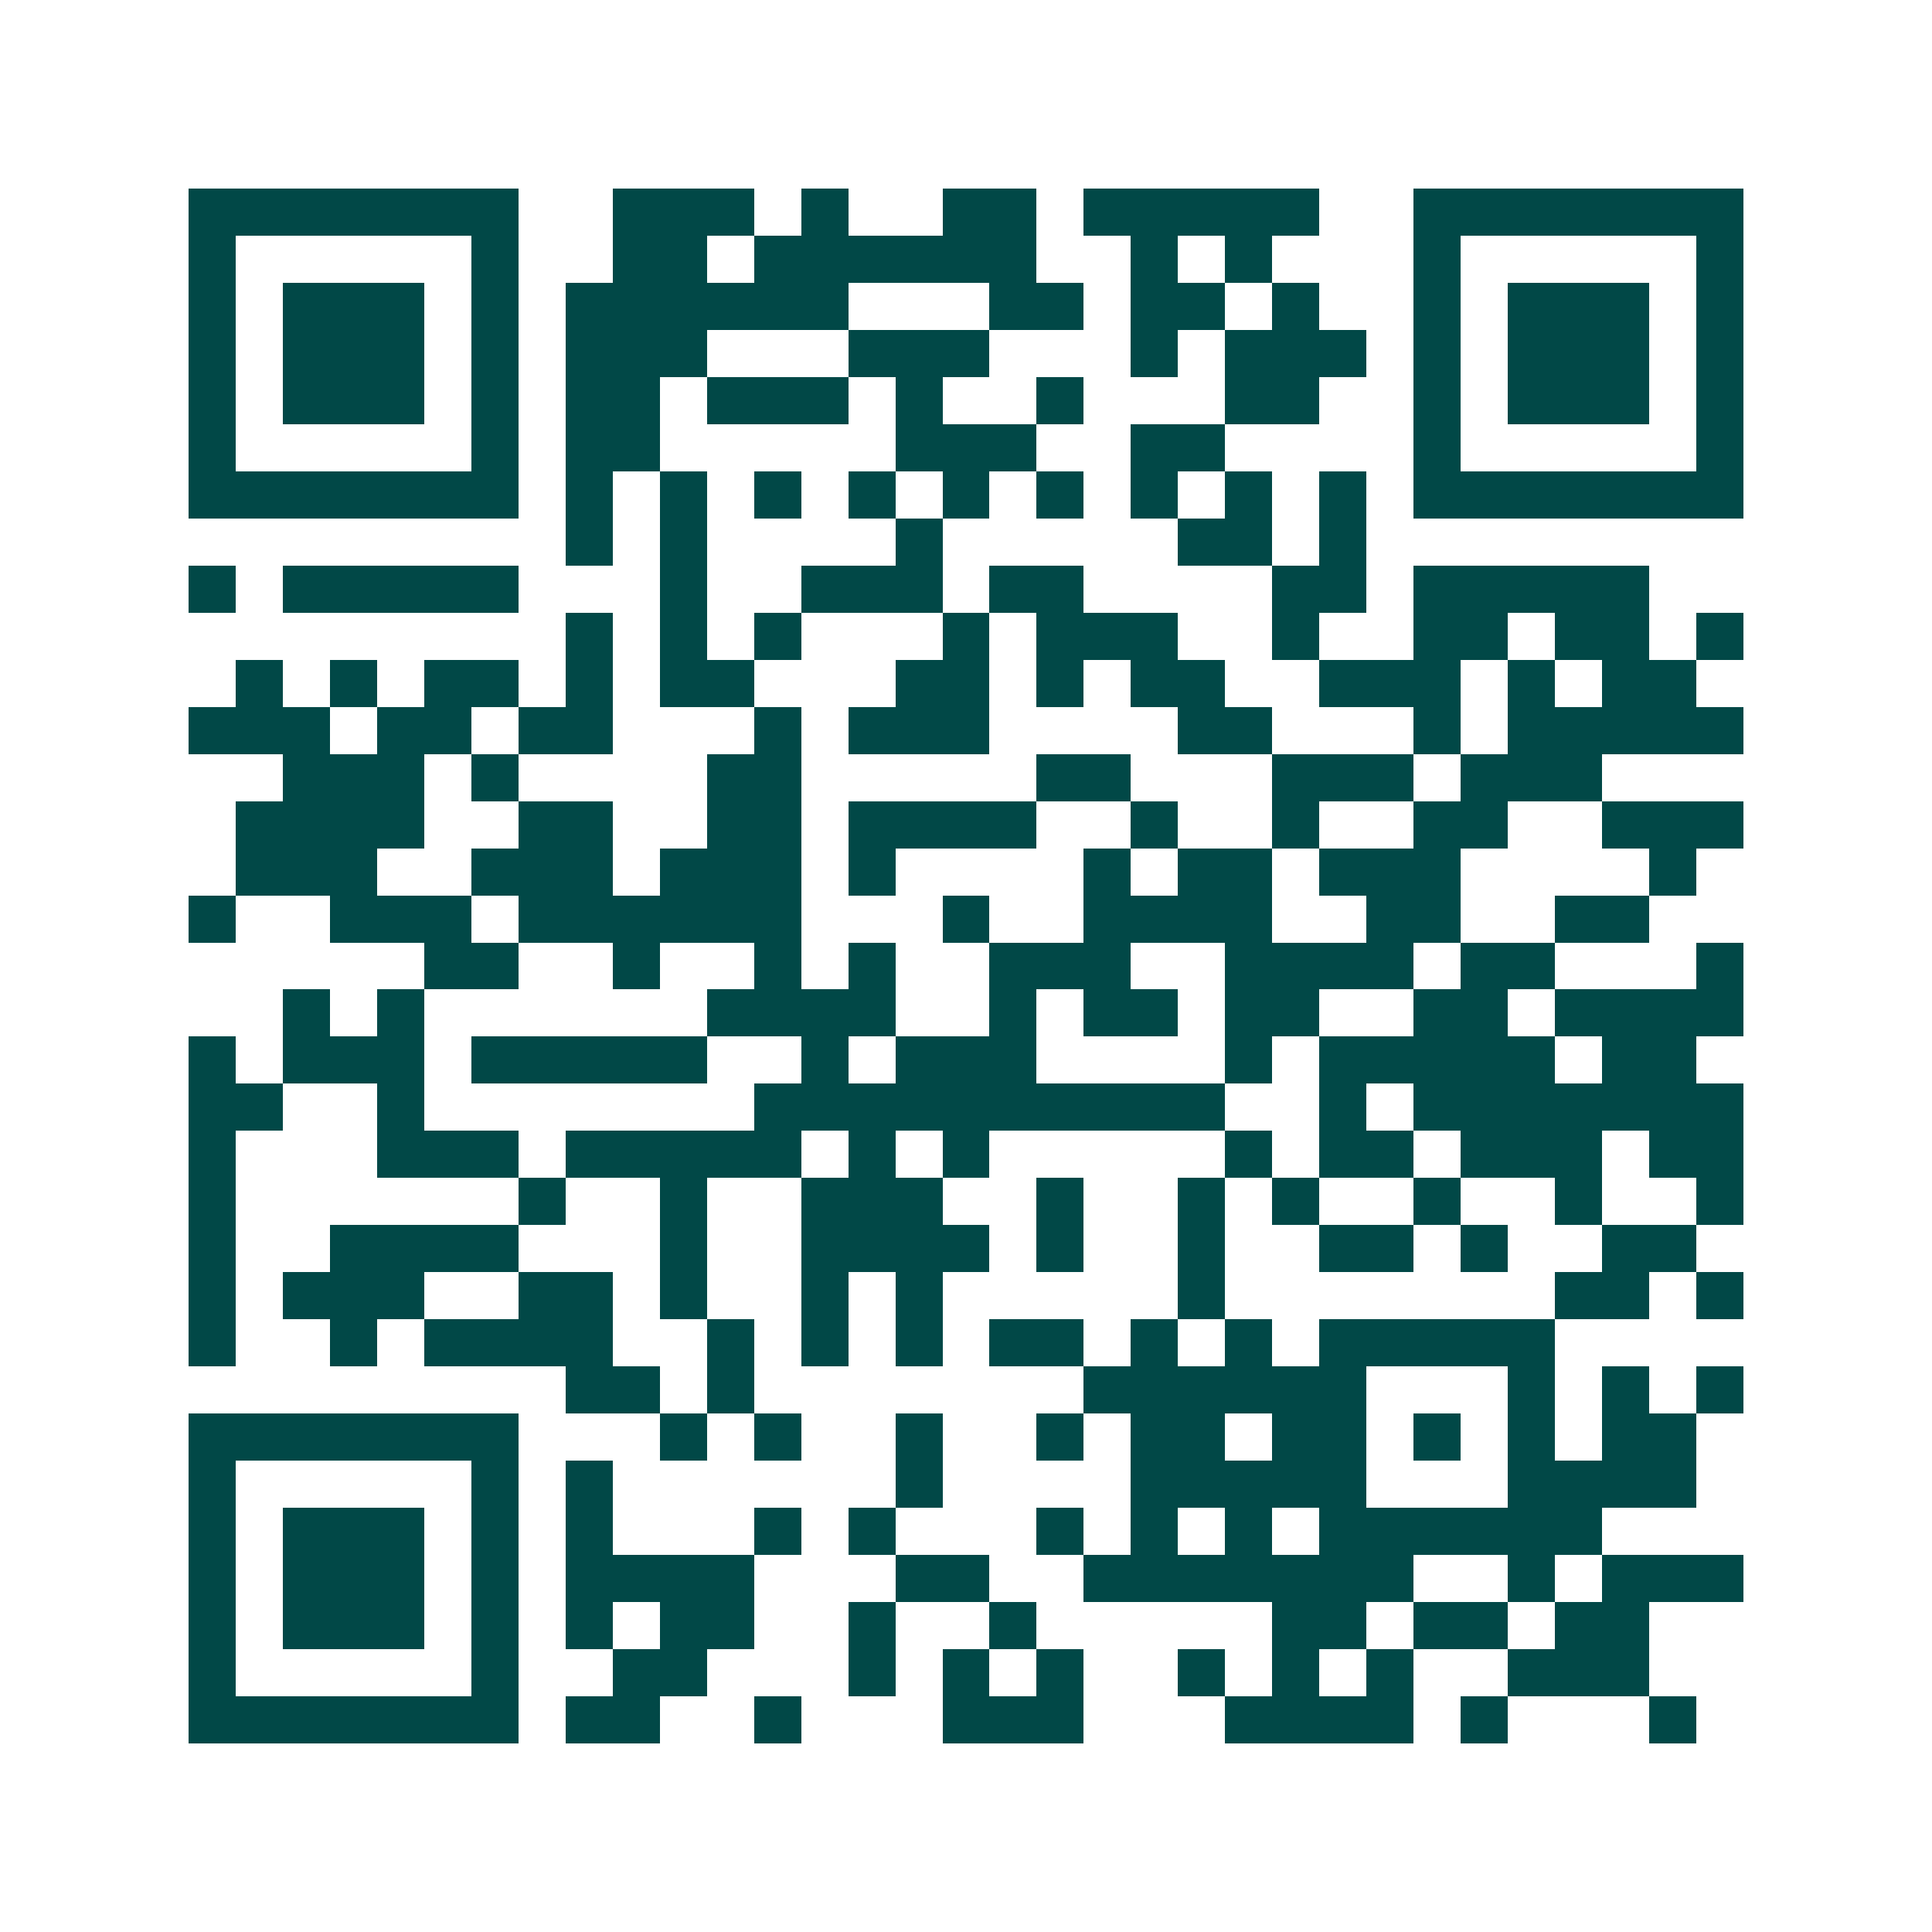 <svg xmlns="http://www.w3.org/2000/svg" width="200" height="200" viewBox="0 0 41 41" shape-rendering="crispEdges"><path fill="#ffffff" d="M0 0h41v41H0z"/><path stroke="#014847" d="M4 4.5h7m2 0h3m1 0h1m2 0h2m1 0h5m2 0h7M4 5.5h1m5 0h1m2 0h2m1 0h6m2 0h1m1 0h1m3 0h1m5 0h1M4 6.5h1m1 0h3m1 0h1m1 0h6m3 0h2m1 0h2m1 0h1m2 0h1m1 0h3m1 0h1M4 7.5h1m1 0h3m1 0h1m1 0h3m3 0h3m3 0h1m1 0h3m1 0h1m1 0h3m1 0h1M4 8.5h1m1 0h3m1 0h1m1 0h2m1 0h3m1 0h1m2 0h1m3 0h2m2 0h1m1 0h3m1 0h1M4 9.5h1m5 0h1m1 0h2m5 0h3m2 0h2m4 0h1m5 0h1M4 10.5h7m1 0h1m1 0h1m1 0h1m1 0h1m1 0h1m1 0h1m1 0h1m1 0h1m1 0h1m1 0h7M12 11.5h1m1 0h1m4 0h1m5 0h2m1 0h1M4 12.5h1m1 0h5m3 0h1m2 0h3m1 0h2m4 0h2m1 0h5M12 13.5h1m1 0h1m1 0h1m3 0h1m1 0h3m2 0h1m2 0h2m1 0h2m1 0h1M5 14.5h1m1 0h1m1 0h2m1 0h1m1 0h2m3 0h2m1 0h1m1 0h2m2 0h3m1 0h1m1 0h2M4 15.5h3m1 0h2m1 0h2m3 0h1m1 0h3m4 0h2m3 0h1m1 0h5M6 16.5h3m1 0h1m4 0h2m5 0h2m3 0h3m1 0h3M5 17.5h4m2 0h2m2 0h2m1 0h4m2 0h1m2 0h1m2 0h2m2 0h3M5 18.5h3m2 0h3m1 0h3m1 0h1m4 0h1m1 0h2m1 0h3m4 0h1M4 19.5h1m2 0h3m1 0h6m3 0h1m2 0h4m2 0h2m2 0h2M9 20.5h2m2 0h1m2 0h1m1 0h1m2 0h3m2 0h4m1 0h2m3 0h1M6 21.5h1m1 0h1m6 0h4m2 0h1m1 0h2m1 0h2m2 0h2m1 0h4M4 22.5h1m1 0h3m1 0h5m2 0h1m1 0h3m4 0h1m1 0h5m1 0h2M4 23.5h2m2 0h1m7 0h10m2 0h1m1 0h7M4 24.5h1m3 0h3m1 0h5m1 0h1m1 0h1m5 0h1m1 0h2m1 0h3m1 0h2M4 25.5h1m6 0h1m2 0h1m2 0h3m2 0h1m2 0h1m1 0h1m2 0h1m2 0h1m2 0h1M4 26.5h1m2 0h4m3 0h1m2 0h4m1 0h1m2 0h1m2 0h2m1 0h1m2 0h2M4 27.5h1m1 0h3m2 0h2m1 0h1m2 0h1m1 0h1m5 0h1m7 0h2m1 0h1M4 28.5h1m2 0h1m1 0h4m2 0h1m1 0h1m1 0h1m1 0h2m1 0h1m1 0h1m1 0h5M12 29.5h2m1 0h1m7 0h6m3 0h1m1 0h1m1 0h1M4 30.5h7m3 0h1m1 0h1m2 0h1m2 0h1m1 0h2m1 0h2m1 0h1m1 0h1m1 0h2M4 31.5h1m5 0h1m1 0h1m6 0h1m4 0h5m3 0h4M4 32.5h1m1 0h3m1 0h1m1 0h1m3 0h1m1 0h1m3 0h1m1 0h1m1 0h1m1 0h6M4 33.5h1m1 0h3m1 0h1m1 0h4m3 0h2m2 0h7m2 0h1m1 0h3M4 34.5h1m1 0h3m1 0h1m1 0h1m1 0h2m2 0h1m2 0h1m5 0h2m1 0h2m1 0h2M4 35.5h1m5 0h1m2 0h2m3 0h1m1 0h1m1 0h1m2 0h1m1 0h1m1 0h1m2 0h3M4 36.5h7m1 0h2m2 0h1m3 0h3m3 0h4m1 0h1m3 0h1"/></svg>
